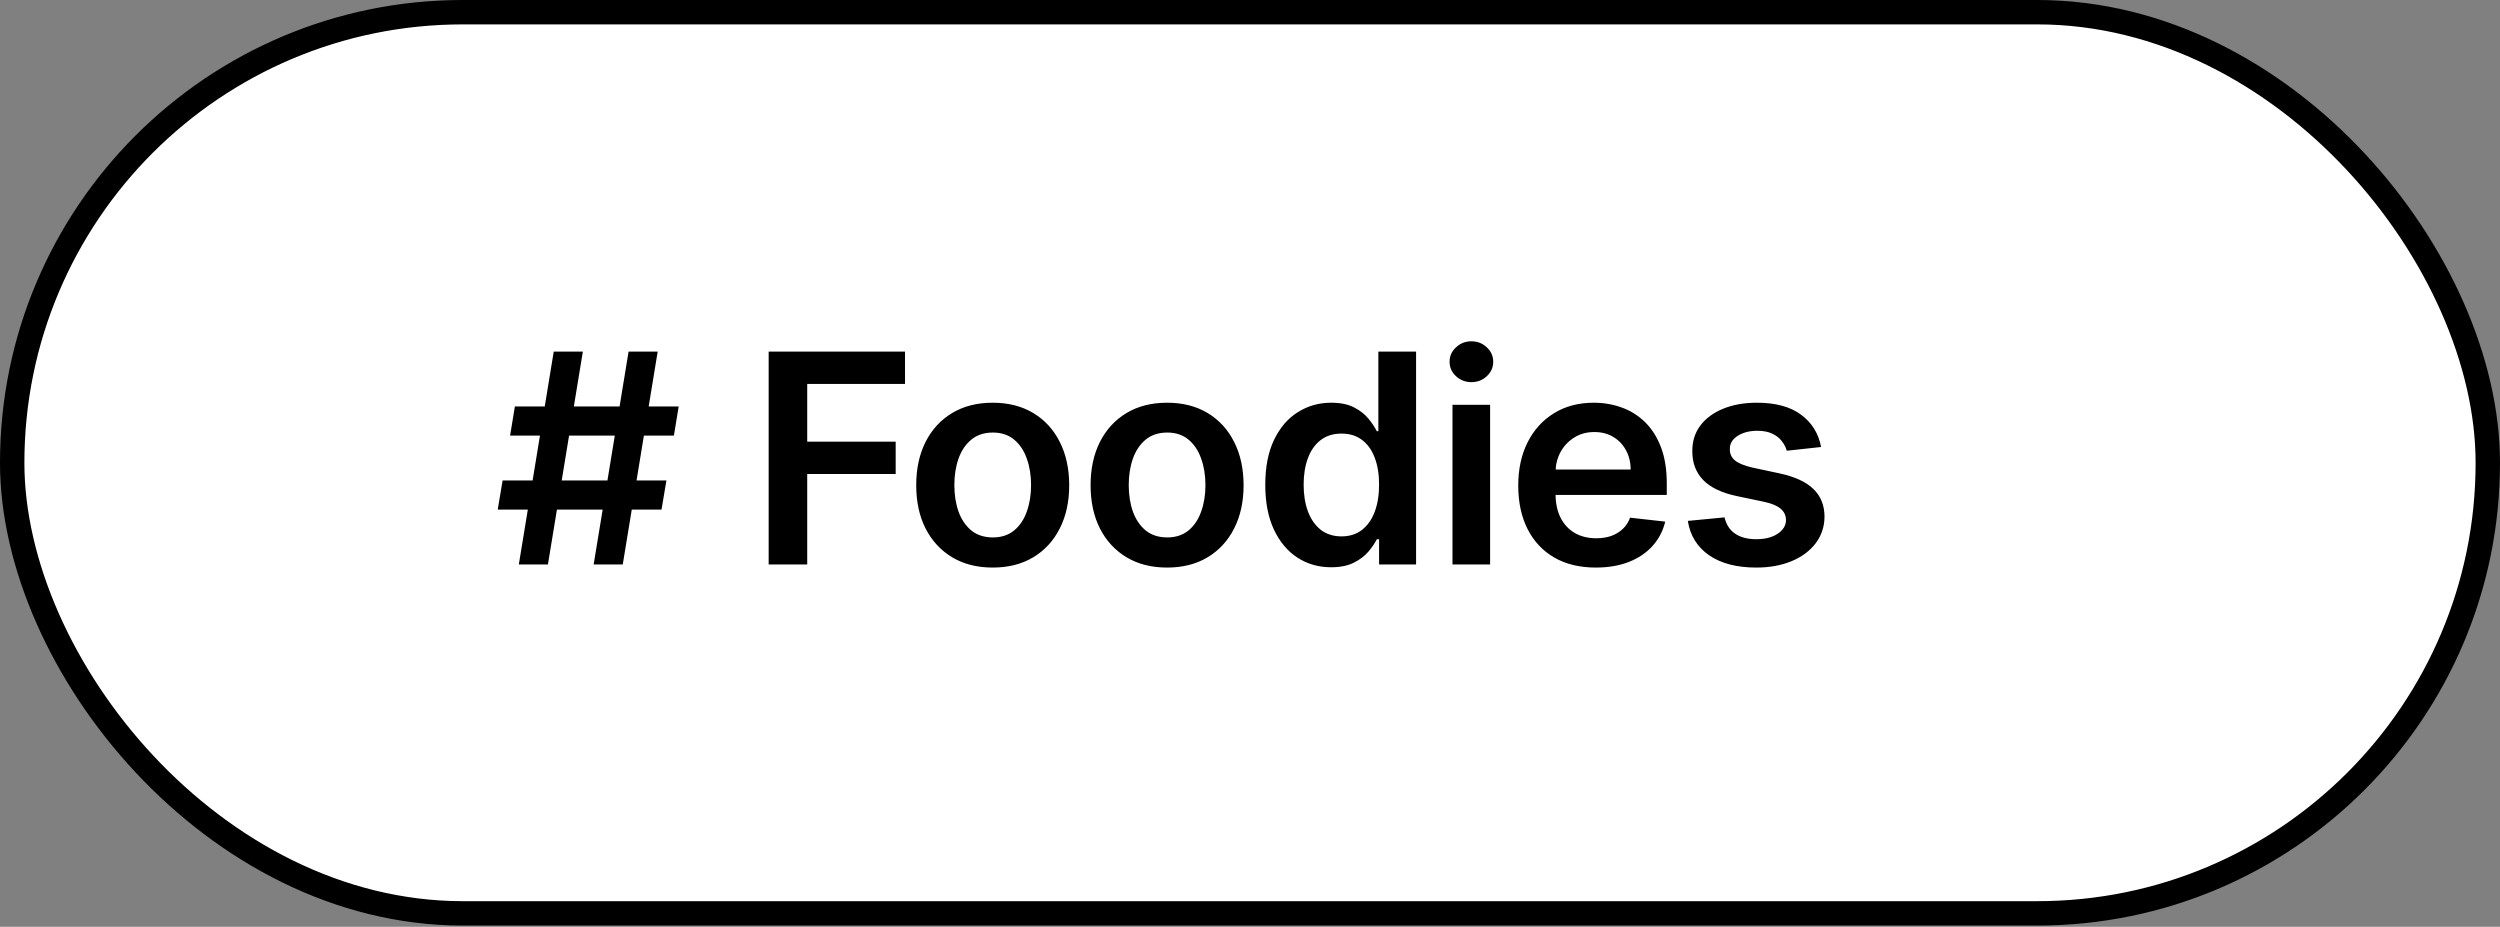<svg width="205" height="76" viewBox="0 0 205 76" fill="none" xmlns="http://www.w3.org/2000/svg">
<rect x="0" y="0" width="205" height="76" fill="#808080" stroke="none"/>
<rect x="1" y="1" width="203" height="73.896" rx="36.948" fill="white" stroke="black" stroke-width="2"/>
<path d="M48.68 46.285L51.544 28.83H53.93L51.066 46.285H48.68ZM40.814 41.785L41.214 39.398H54.646L54.245 41.785H40.814ZM42.544 46.285L45.407 28.83H47.794L44.93 46.285H42.544ZM41.828 35.717L42.22 33.33H55.652L55.26 35.717H41.828ZM63.03 46.285V28.83H74.212V31.481H66.192V36.219H73.445V38.87H66.192V46.285H63.03ZM81.402 46.54C80.124 46.54 79.016 46.259 78.079 45.697C77.141 45.134 76.414 44.347 75.897 43.336C75.385 42.324 75.13 41.143 75.13 39.79C75.13 38.438 75.385 37.253 75.897 36.236C76.414 35.219 77.141 34.43 78.079 33.867C79.016 33.305 80.124 33.023 81.402 33.023C82.681 33.023 83.789 33.305 84.726 33.867C85.664 34.43 86.388 35.219 86.9 36.236C87.416 37.253 87.675 38.438 87.675 39.79C87.675 41.143 87.416 42.324 86.9 43.336C86.388 44.347 85.664 45.134 84.726 45.697C83.789 46.259 82.681 46.54 81.402 46.54ZM81.419 44.069C82.113 44.069 82.692 43.878 83.158 43.498C83.624 43.111 83.971 42.594 84.198 41.947C84.431 41.299 84.547 40.577 84.547 39.782C84.547 38.981 84.431 38.256 84.198 37.608C83.971 36.955 83.624 36.435 83.158 36.049C82.692 35.663 82.113 35.469 81.419 35.469C80.709 35.469 80.118 35.663 79.647 36.049C79.181 36.435 78.831 36.955 78.598 37.608C78.371 38.256 78.257 38.981 78.257 39.782C78.257 40.577 78.371 41.299 78.598 41.947C78.831 42.594 79.181 43.111 79.647 43.498C80.118 43.878 80.709 44.069 81.419 44.069ZM95.701 46.54C94.423 46.54 93.315 46.259 92.377 45.697C91.44 45.134 90.712 44.347 90.195 43.336C89.684 42.324 89.428 41.143 89.428 39.79C89.428 38.438 89.684 37.253 90.195 36.236C90.712 35.219 91.44 34.43 92.377 33.867C93.315 33.305 94.423 33.023 95.701 33.023C96.98 33.023 98.087 33.305 99.025 33.867C99.962 34.43 100.687 35.219 101.198 36.236C101.715 37.253 101.974 38.438 101.974 39.79C101.974 41.143 101.715 42.324 101.198 43.336C100.687 44.347 99.962 45.134 99.025 45.697C98.087 46.259 96.98 46.54 95.701 46.54ZM95.718 44.069C96.411 44.069 96.991 43.878 97.457 43.498C97.923 43.111 98.269 42.594 98.496 41.947C98.73 41.299 98.846 40.577 98.846 39.782C98.846 38.981 98.73 38.256 98.496 37.608C98.269 36.955 97.923 36.435 97.457 36.049C96.991 35.663 96.411 35.469 95.718 35.469C95.008 35.469 94.417 35.663 93.945 36.049C93.48 36.435 93.13 36.955 92.897 37.608C92.67 38.256 92.556 38.981 92.556 39.782C92.556 40.577 92.67 41.299 92.897 41.947C93.13 42.594 93.48 43.111 93.945 43.498C94.417 43.878 95.008 44.069 95.718 44.069ZM109.148 46.515C108.119 46.515 107.199 46.251 106.386 45.722C105.574 45.194 104.932 44.427 104.46 43.421C103.988 42.415 103.753 41.194 103.753 39.756C103.753 38.302 103.991 37.074 104.469 36.074C104.952 35.069 105.602 34.31 106.42 33.799C107.238 33.282 108.15 33.023 109.156 33.023C109.923 33.023 110.554 33.154 111.048 33.415C111.542 33.671 111.934 33.981 112.224 34.344C112.514 34.702 112.738 35.04 112.898 35.358H113.025V28.83H116.119V46.285H113.085V44.222H112.898C112.738 44.54 112.508 44.878 112.207 45.236C111.906 45.589 111.508 45.89 111.014 46.14C110.52 46.39 109.898 46.515 109.148 46.515ZM110.008 43.983C110.662 43.983 111.219 43.807 111.679 43.455C112.139 43.097 112.488 42.6 112.727 41.964C112.966 41.327 113.085 40.586 113.085 39.739C113.085 38.893 112.966 38.157 112.727 37.532C112.494 36.907 112.148 36.421 111.687 36.074C111.233 35.728 110.673 35.555 110.008 35.555C109.321 35.555 108.747 35.733 108.287 36.092C107.827 36.449 107.48 36.944 107.247 37.574C107.014 38.205 106.898 38.927 106.898 39.739C106.898 40.557 107.014 41.288 107.247 41.93C107.486 42.566 107.835 43.069 108.295 43.438C108.761 43.802 109.332 43.983 110.008 43.983ZM119.104 46.285V33.194H122.189V46.285H119.104ZM120.655 31.336C120.166 31.336 119.746 31.174 119.394 30.85C119.041 30.52 118.865 30.126 118.865 29.665C118.865 29.199 119.041 28.805 119.394 28.481C119.746 28.151 120.166 27.986 120.655 27.986C121.149 27.986 121.57 28.151 121.916 28.481C122.269 28.805 122.445 29.199 122.445 29.665C122.445 30.126 122.269 30.52 121.916 30.85C121.57 31.174 121.149 31.336 120.655 31.336ZM130.854 46.54C129.542 46.54 128.408 46.268 127.454 45.722C126.505 45.171 125.775 44.393 125.263 43.387C124.752 42.376 124.496 41.185 124.496 39.816C124.496 38.469 124.752 37.288 125.263 36.27C125.78 35.248 126.502 34.452 127.428 33.884C128.354 33.31 129.442 33.023 130.692 33.023C131.499 33.023 132.261 33.154 132.977 33.415C133.698 33.671 134.334 34.069 134.886 34.608C135.442 35.148 135.88 35.836 136.198 36.671C136.516 37.501 136.675 38.489 136.675 39.637V40.583H125.945V38.503H133.718C133.712 37.913 133.584 37.387 133.334 36.927C133.084 36.461 132.735 36.094 132.286 35.827C131.843 35.56 131.326 35.427 130.735 35.427C130.104 35.427 129.55 35.58 129.073 35.887C128.596 36.188 128.224 36.586 127.957 37.08C127.695 37.569 127.562 38.106 127.556 38.691V40.506C127.556 41.268 127.695 41.921 127.974 42.467C128.252 43.006 128.641 43.421 129.141 43.711C129.641 43.995 130.227 44.137 130.897 44.137C131.346 44.137 131.752 44.074 132.116 43.949C132.479 43.819 132.795 43.628 133.062 43.378C133.329 43.128 133.53 42.819 133.667 42.449L136.548 42.773C136.366 43.535 136.019 44.199 135.508 44.768C135.002 45.33 134.354 45.768 133.565 46.08C132.775 46.387 131.871 46.54 130.854 46.54ZM149.329 36.654L146.517 36.961C146.437 36.677 146.298 36.41 146.099 36.16C145.906 35.91 145.645 35.708 145.315 35.555C144.985 35.401 144.582 35.324 144.105 35.324C143.463 35.324 142.923 35.464 142.485 35.742C142.054 36.02 141.841 36.381 141.846 36.824C141.841 37.205 141.98 37.515 142.264 37.753C142.554 37.992 143.031 38.188 143.696 38.342L145.929 38.819C147.167 39.086 148.088 39.509 148.69 40.089C149.298 40.668 149.605 41.427 149.61 42.364C149.605 43.188 149.363 43.915 148.886 44.546C148.414 45.171 147.758 45.66 146.917 46.012C146.076 46.364 145.11 46.54 144.02 46.54C142.417 46.54 141.128 46.205 140.15 45.535C139.173 44.858 138.591 43.918 138.403 42.714L141.412 42.424C141.548 43.015 141.838 43.461 142.281 43.762C142.724 44.063 143.301 44.214 144.011 44.214C144.744 44.214 145.332 44.063 145.775 43.762C146.224 43.461 146.449 43.089 146.449 42.645C146.449 42.27 146.304 41.961 146.014 41.717C145.73 41.472 145.287 41.285 144.684 41.154L142.451 40.685C141.196 40.424 140.267 39.983 139.664 39.364C139.062 38.739 138.764 37.949 138.77 36.995C138.764 36.188 138.983 35.489 139.426 34.898C139.875 34.302 140.497 33.842 141.292 33.518C142.093 33.188 143.017 33.023 144.062 33.023C145.596 33.023 146.804 33.35 147.684 34.003C148.571 34.657 149.119 35.54 149.329 36.654Z" fill="black"/>
</svg>
